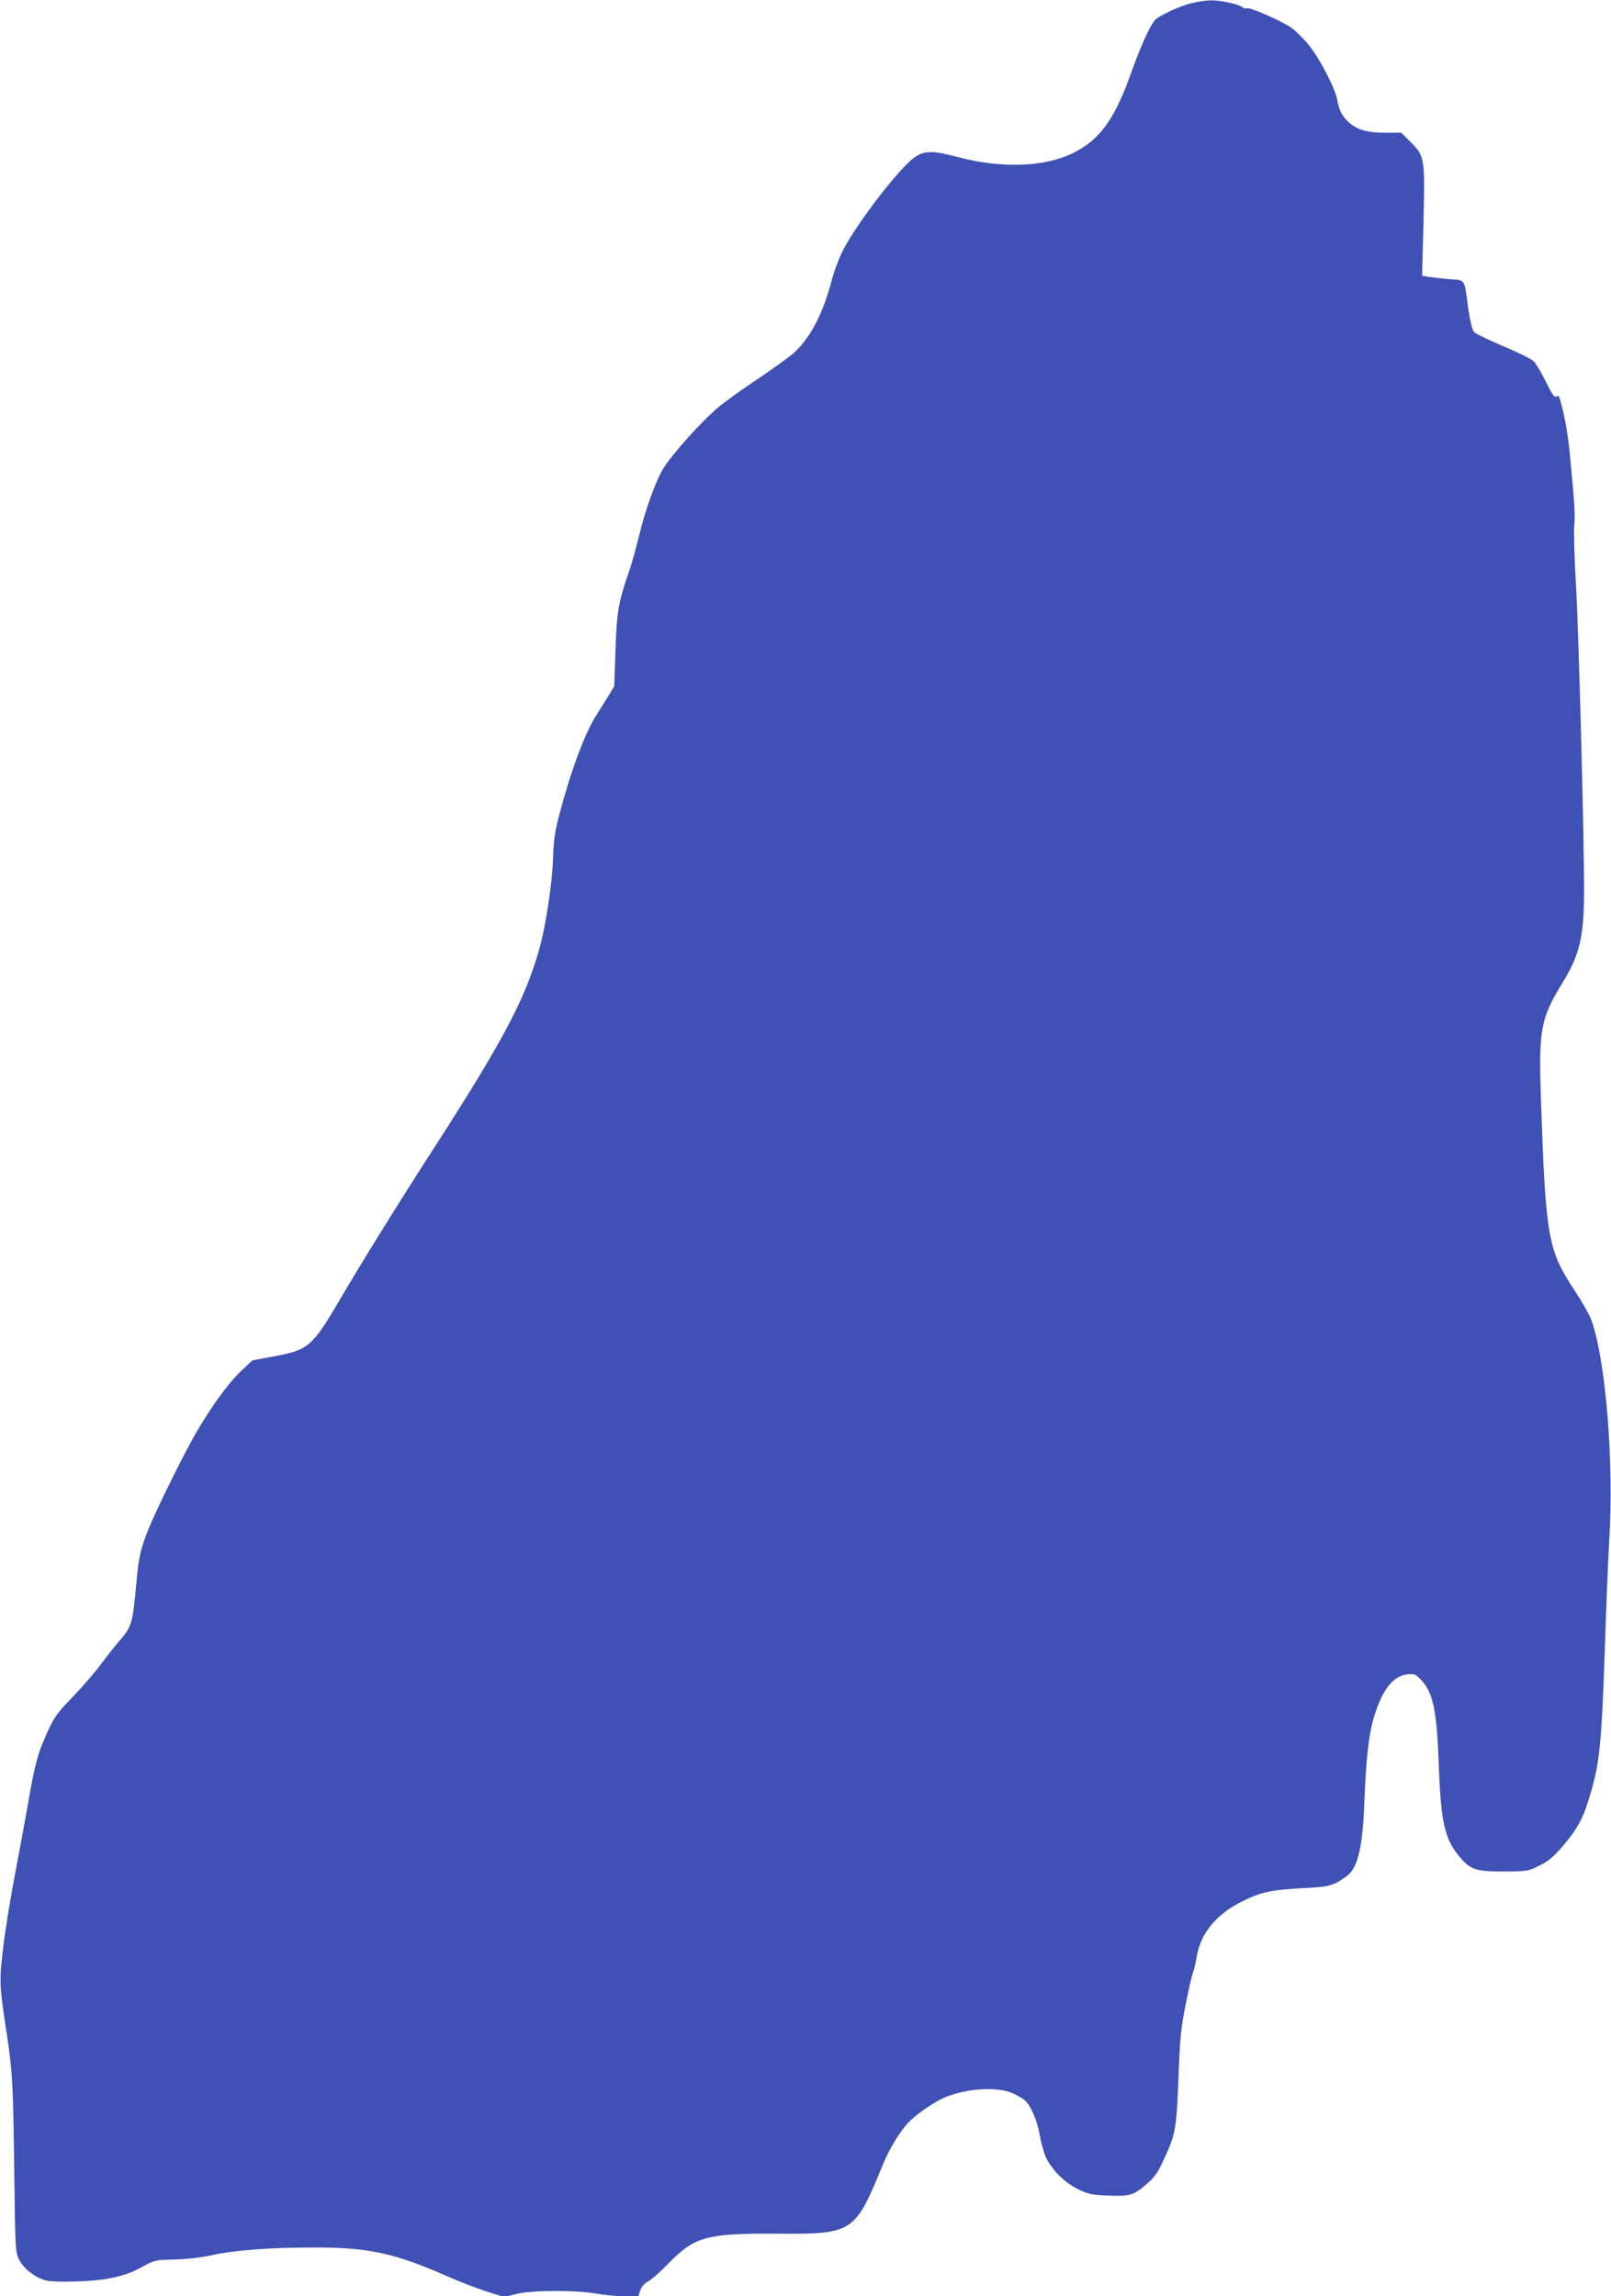<?xml version="1.0" standalone="no"?>
<!DOCTYPE svg PUBLIC "-//W3C//DTD SVG 20010904//EN"
 "http://www.w3.org/TR/2001/REC-SVG-20010904/DTD/svg10.dtd">
<svg version="1.0" xmlns="http://www.w3.org/2000/svg"
 width="898pt" height="1280pt" viewBox="0 0 898 1280"
 preserveAspectRatio="xMidYMid meet">
<g transform="translate(0,1280) scale(0.1,-0.1)"
fill="#3f51b5" stroke="none">
<path d="M6645 12783 c-33 -7 -94 -30 -135 -51 -74 -37 -75 -38 -115 -117 -22
-44 -60 -137 -84 -205 -96 -274 -178 -388 -331 -464 -161 -78 -400 -86 -647
-20 -131 35 -181 35 -234 -2 -82 -57 -313 -355 -397 -513 -22 -42 -52 -120
-66 -174 -50 -191 -124 -330 -220 -412 -28 -23 -116 -86 -196 -140 -80 -53
-176 -122 -213 -153 -87 -70 -261 -264 -308 -341 -46 -76 -102 -232 -139 -386
-16 -66 -39 -147 -50 -180 -62 -177 -72 -231 -79 -445 l-7 -205 -30 -50 c-17
-27 -47 -75 -66 -105 -67 -104 -143 -307 -210 -560 -24 -91 -32 -141 -35 -240
-4 -142 -42 -390 -79 -518 -81 -282 -205 -513 -611 -1142 -172 -266 -396 -628
-502 -810 -150 -256 -172 -275 -366 -311 l-118 -22 -68 -64 c-69 -66 -168
-203 -251 -348 -73 -128 -222 -432 -262 -532 -44 -114 -52 -147 -66 -298 -20
-219 -26 -240 -84 -309 -29 -33 -81 -99 -116 -146 -35 -47 -105 -128 -156
-180 -96 -99 -110 -121 -169 -264 -27 -66 -44 -135 -70 -279 -18 -106 -54
-298 -78 -427 -25 -129 -56 -316 -68 -416 -24 -193 -23 -220 17 -479 33 -220
37 -282 43 -745 6 -480 6 -485 29 -528 26 -50 88 -97 146 -113 26 -7 92 -9
181 -6 165 6 267 29 363 84 64 35 70 36 176 38 68 2 146 11 201 23 120 28 326
44 569 44 305 1 453 -30 741 -157 72 -32 174 -71 227 -88 l97 -31 69 17 c89
22 333 22 447 2 44 -8 115 -15 157 -15 l76 0 11 33 c7 21 23 39 45 51 19 10
70 55 114 101 142 146 212 166 580 164 453 -3 454 -2 617 394 30 74 91 175
134 221 39 43 128 106 191 137 118 57 304 71 395 31 27 -13 58 -30 68 -40 34
-30 69 -113 83 -196 8 -44 24 -100 35 -123 34 -70 103 -139 176 -175 57 -28
79 -33 159 -36 128 -6 151 0 219 58 49 41 67 66 98 133 70 150 75 175 86 462
8 224 14 281 40 411 16 82 35 163 41 180 7 16 16 56 21 89 21 124 104 229 239
299 117 60 171 72 369 82 131 6 158 14 230 68 59 44 87 159 96 406 9 238 24
375 51 469 46 157 105 236 184 247 40 5 48 3 74 -22 74 -75 94 -166 106 -477
11 -326 33 -421 120 -522 58 -68 88 -77 247 -77 128 1 133 2 196 34 52 26 80
50 137 118 81 97 109 152 151 300 46 164 57 272 74 770 8 256 20 535 25 620
28 434 -20 1019 -101 1236 -11 28 -53 102 -94 164 -146 221 -159 293 -185
1045 -14 405 -4 464 118 664 99 161 122 261 122 523 -1 344 -30 1433 -45 1693
-9 143 -13 294 -10 335 6 70 2 121 -25 405 -11 107 -26 196 -50 283 -9 34 -14
41 -24 32 -11 -8 -23 9 -59 82 -25 51 -56 103 -69 115 -12 12 -88 49 -168 83
-80 34 -153 69 -162 78 -11 11 -22 54 -33 127 -25 180 -13 161 -108 169 -45 4
-97 10 -116 13 l-34 6 8 301 c8 356 7 365 -72 444 l-52 52 -83 0 c-98 0 -151
13 -196 47 -44 33 -68 75 -77 131 -9 63 -97 234 -159 310 -28 35 -71 78 -96
96 -53 38 -237 119 -251 110 -6 -3 -16 0 -24 6 -20 17 -123 39 -175 38 -25 0
-72 -7 -105 -15z"/>
</g>
</svg>
